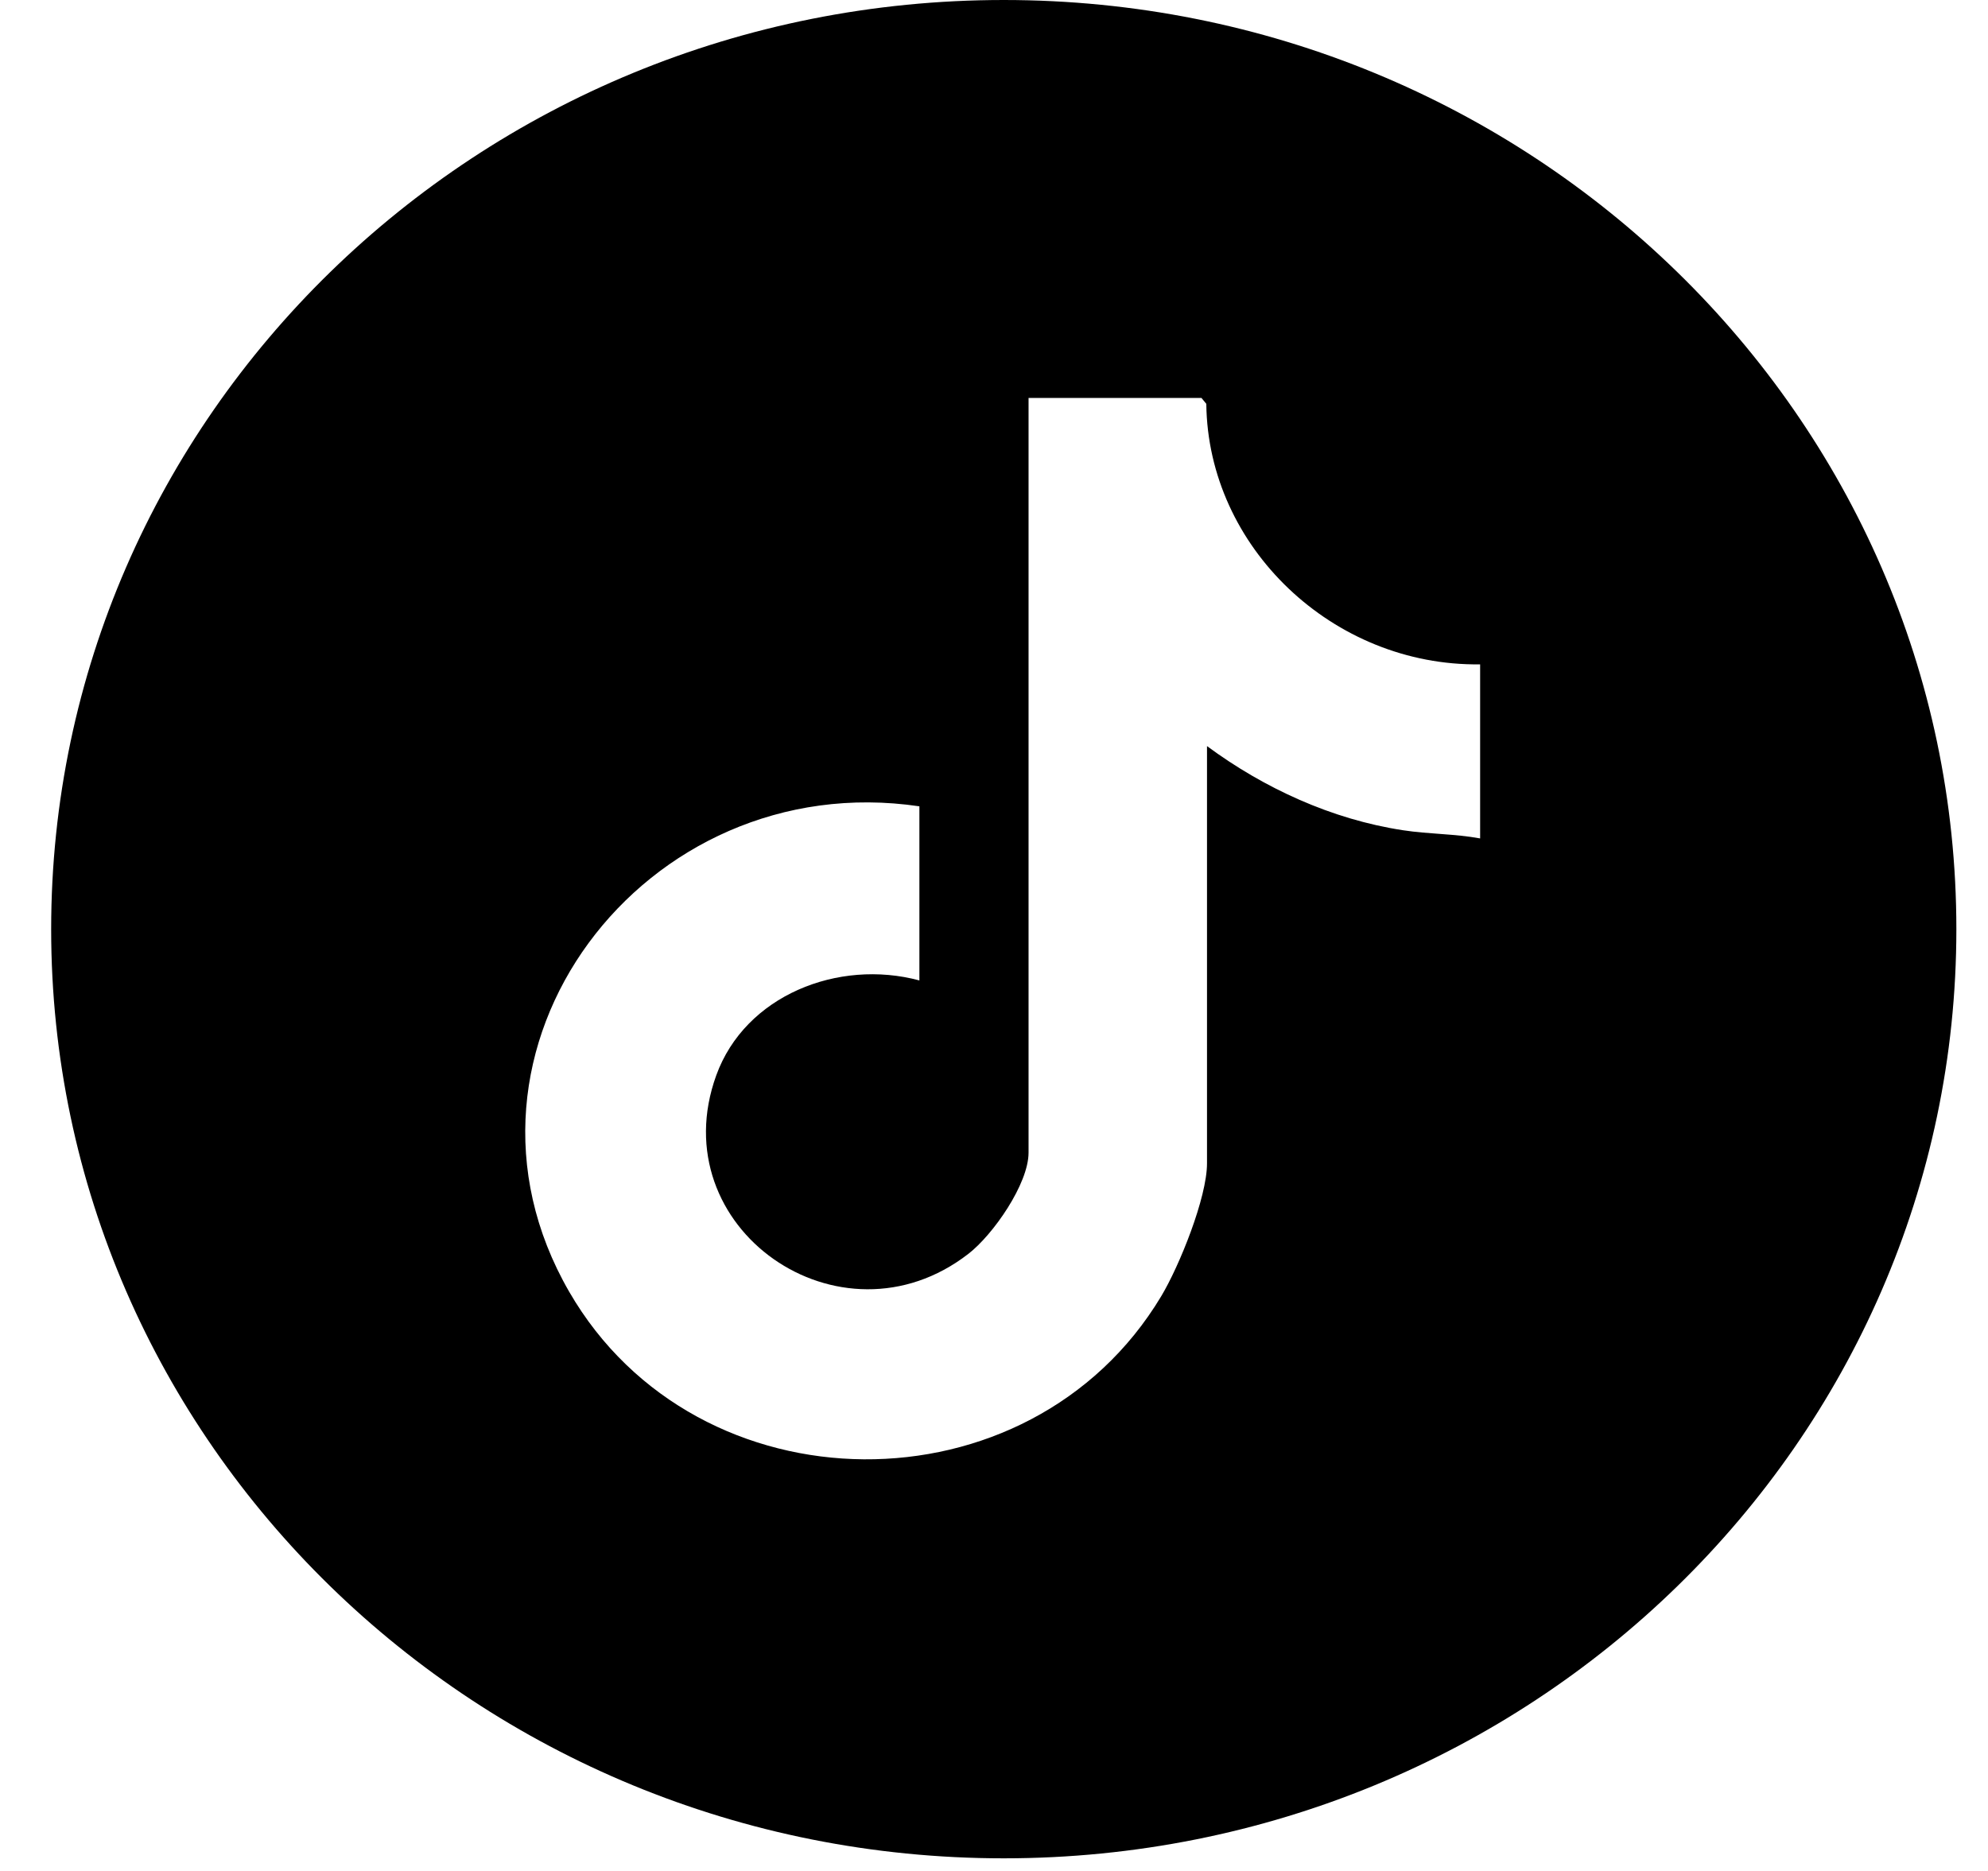 <?xml version="1.0" encoding="UTF-8"?>
<svg xmlns="http://www.w3.org/2000/svg" width="34" height="32" viewBox="0 0 34 32" fill="none">
  <path d="M33.459 15.892C33.459 24.669 26.165 31.784 17.167 31.784C8.169 31.784 0.875 24.669 0.875 15.892C0.875 7.115 8.169 0 17.167 0C26.165 0 33.459 7.115 33.459 15.892ZM25.311 11.363C22.799 11.395 20.658 9.36 20.631 6.907L20.548 6.806H17.591V19.714C17.591 20.248 16.986 21.117 16.562 21.445C14.373 23.142 11.304 21.004 12.25 18.392C12.745 17.026 14.336 16.396 15.724 16.769V13.791C11.02 13.094 7.341 17.951 9.735 22.094C11.924 25.881 17.609 25.923 19.86 22.17C20.171 21.651 20.643 20.483 20.643 19.898V12.761C21.617 13.48 22.774 14.014 23.994 14.2C24.448 14.269 24.872 14.259 25.314 14.34V11.363H25.311Z" fill="black"></path>
</svg>

